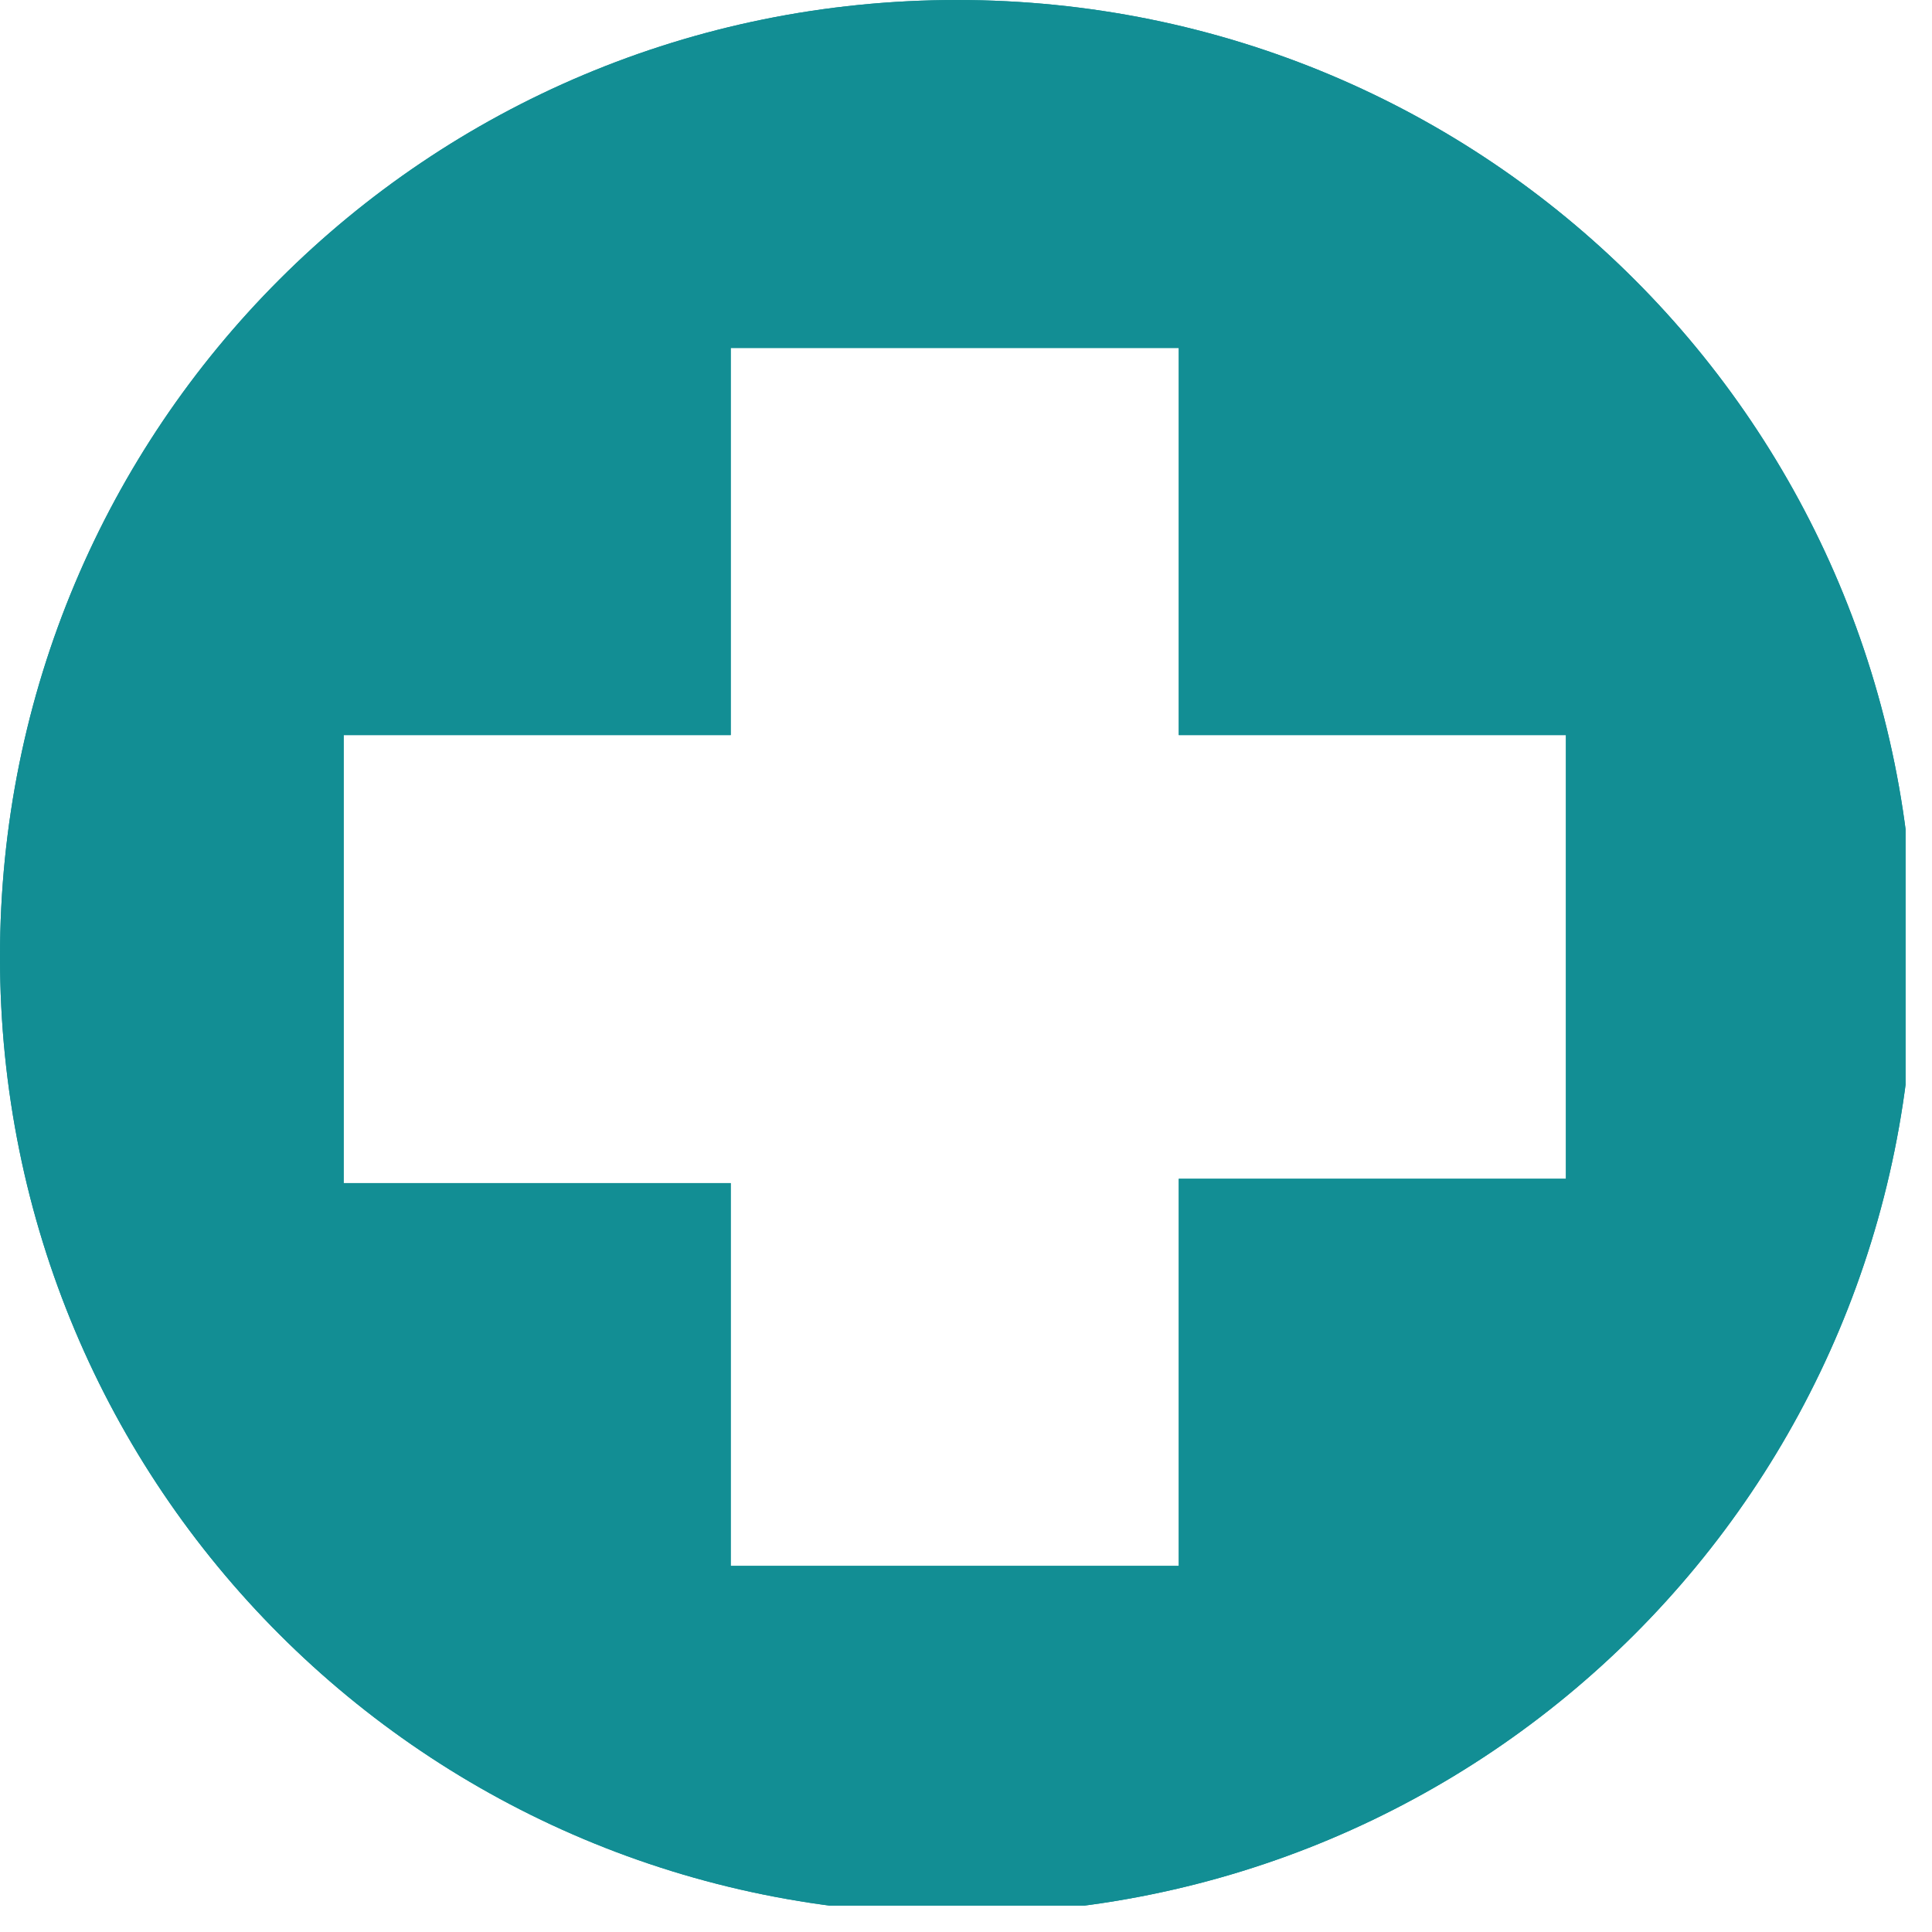 <svg version="1.0" preserveAspectRatio="xMidYMid meet" height="97" viewBox="0 0 72.75 72.75" zoomAndPan="magnify" width="97" xmlns:xlink="http://www.w3.org/1999/xlink" xmlns="http://www.w3.org/2000/svg"><defs><clipPath id="b99dc61b99"><path clip-rule="nonzero" d="M 0 0 L 71.754 0 L 71.754 71.754 L 0 71.754 Z M 0 0"></path></clipPath></defs><g clip-path="url(#b99dc61b99)"><path fill-rule="nonzero" fill-opacity="1" d="M 72.07 36.035 C 72.07 56.016 56.016 72.07 36.035 72.07 C 16.051 72.07 0 56.016 0 36.035 C 0 16.051 16.051 0 36.035 0 C 56.016 0 72.07 16.051 72.07 36.035 Z M 58.965 27.68 L 44.387 27.68 L 44.387 13.102 L 27.516 13.102 L 27.516 27.68 L 12.941 27.68 L 12.941 44.551 L 27.516 44.551 L 27.516 58.965 L 44.387 58.965 L 44.387 44.387 L 58.965 44.387 Z M 58.965 27.68" fill="#128e94"></path><path fill-rule="nonzero" fill-opacity="1" d="M 72.07 36.035 C 72.07 56.016 56.016 72.07 36.035 72.07 C 16.051 72.07 0 56.016 0 36.035 C 0 16.051 16.051 0 36.035 0 C 56.016 0 72.07 16.051 72.07 36.035 Z M 58.965 27.68 L 44.387 27.68 L 44.387 13.102 L 27.516 13.102 L 27.516 27.68 L 12.941 27.68 L 12.941 44.551 L 27.516 44.551 L 27.516 58.965 L 44.387 58.965 L 44.387 44.387 L 58.965 44.387 Z M 58.965 27.68" fill="#128e94"></path></g></svg>